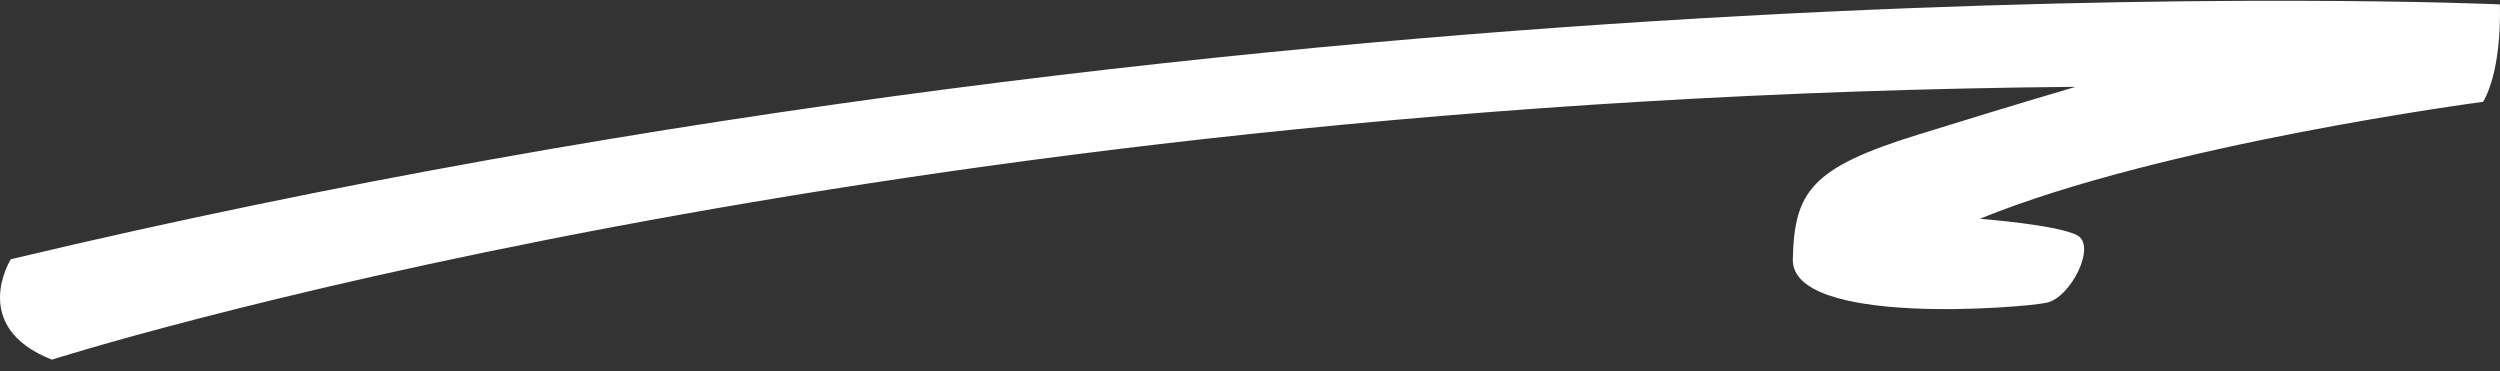 <svg width="202" height="30" xmlns="http://www.w3.org/2000/svg"><rect width="100%" height="100%" fill="#333333" stroke="none"/><g id="fuelbankfoundation_home" stroke="none" stroke-width="1" fill="none" fill-rule="evenodd"><g id="fuelbankfoundation_nav" transform="translate(-730 -244)" fill="#FFF"><g id="Group" transform="translate(590 199)"><g id="Group-3-Copy-3" transform="translate(140 45)"><path d="M167.71 7.016C70.41 7.863 4.193 29.061 4.193 29.061-2.564 26.396.876 20.946.876 20.946 105.669-4.006 201.986.354 201.986.354s.245 5.088-1.35 7.873c0 0-25.8 3.392-40.665 9.45 0 0 6.266.483 7.862 1.331 1.598.848-.515 5.026-2.456 5.45-1.942.426-20.64 1.938-20.518-3.512.123-5.451 1.474-7.39 10.075-10.054 8.598-2.665 12.777-3.876 12.777-3.876" id="Fill-1"/></g></g></g></g></svg>